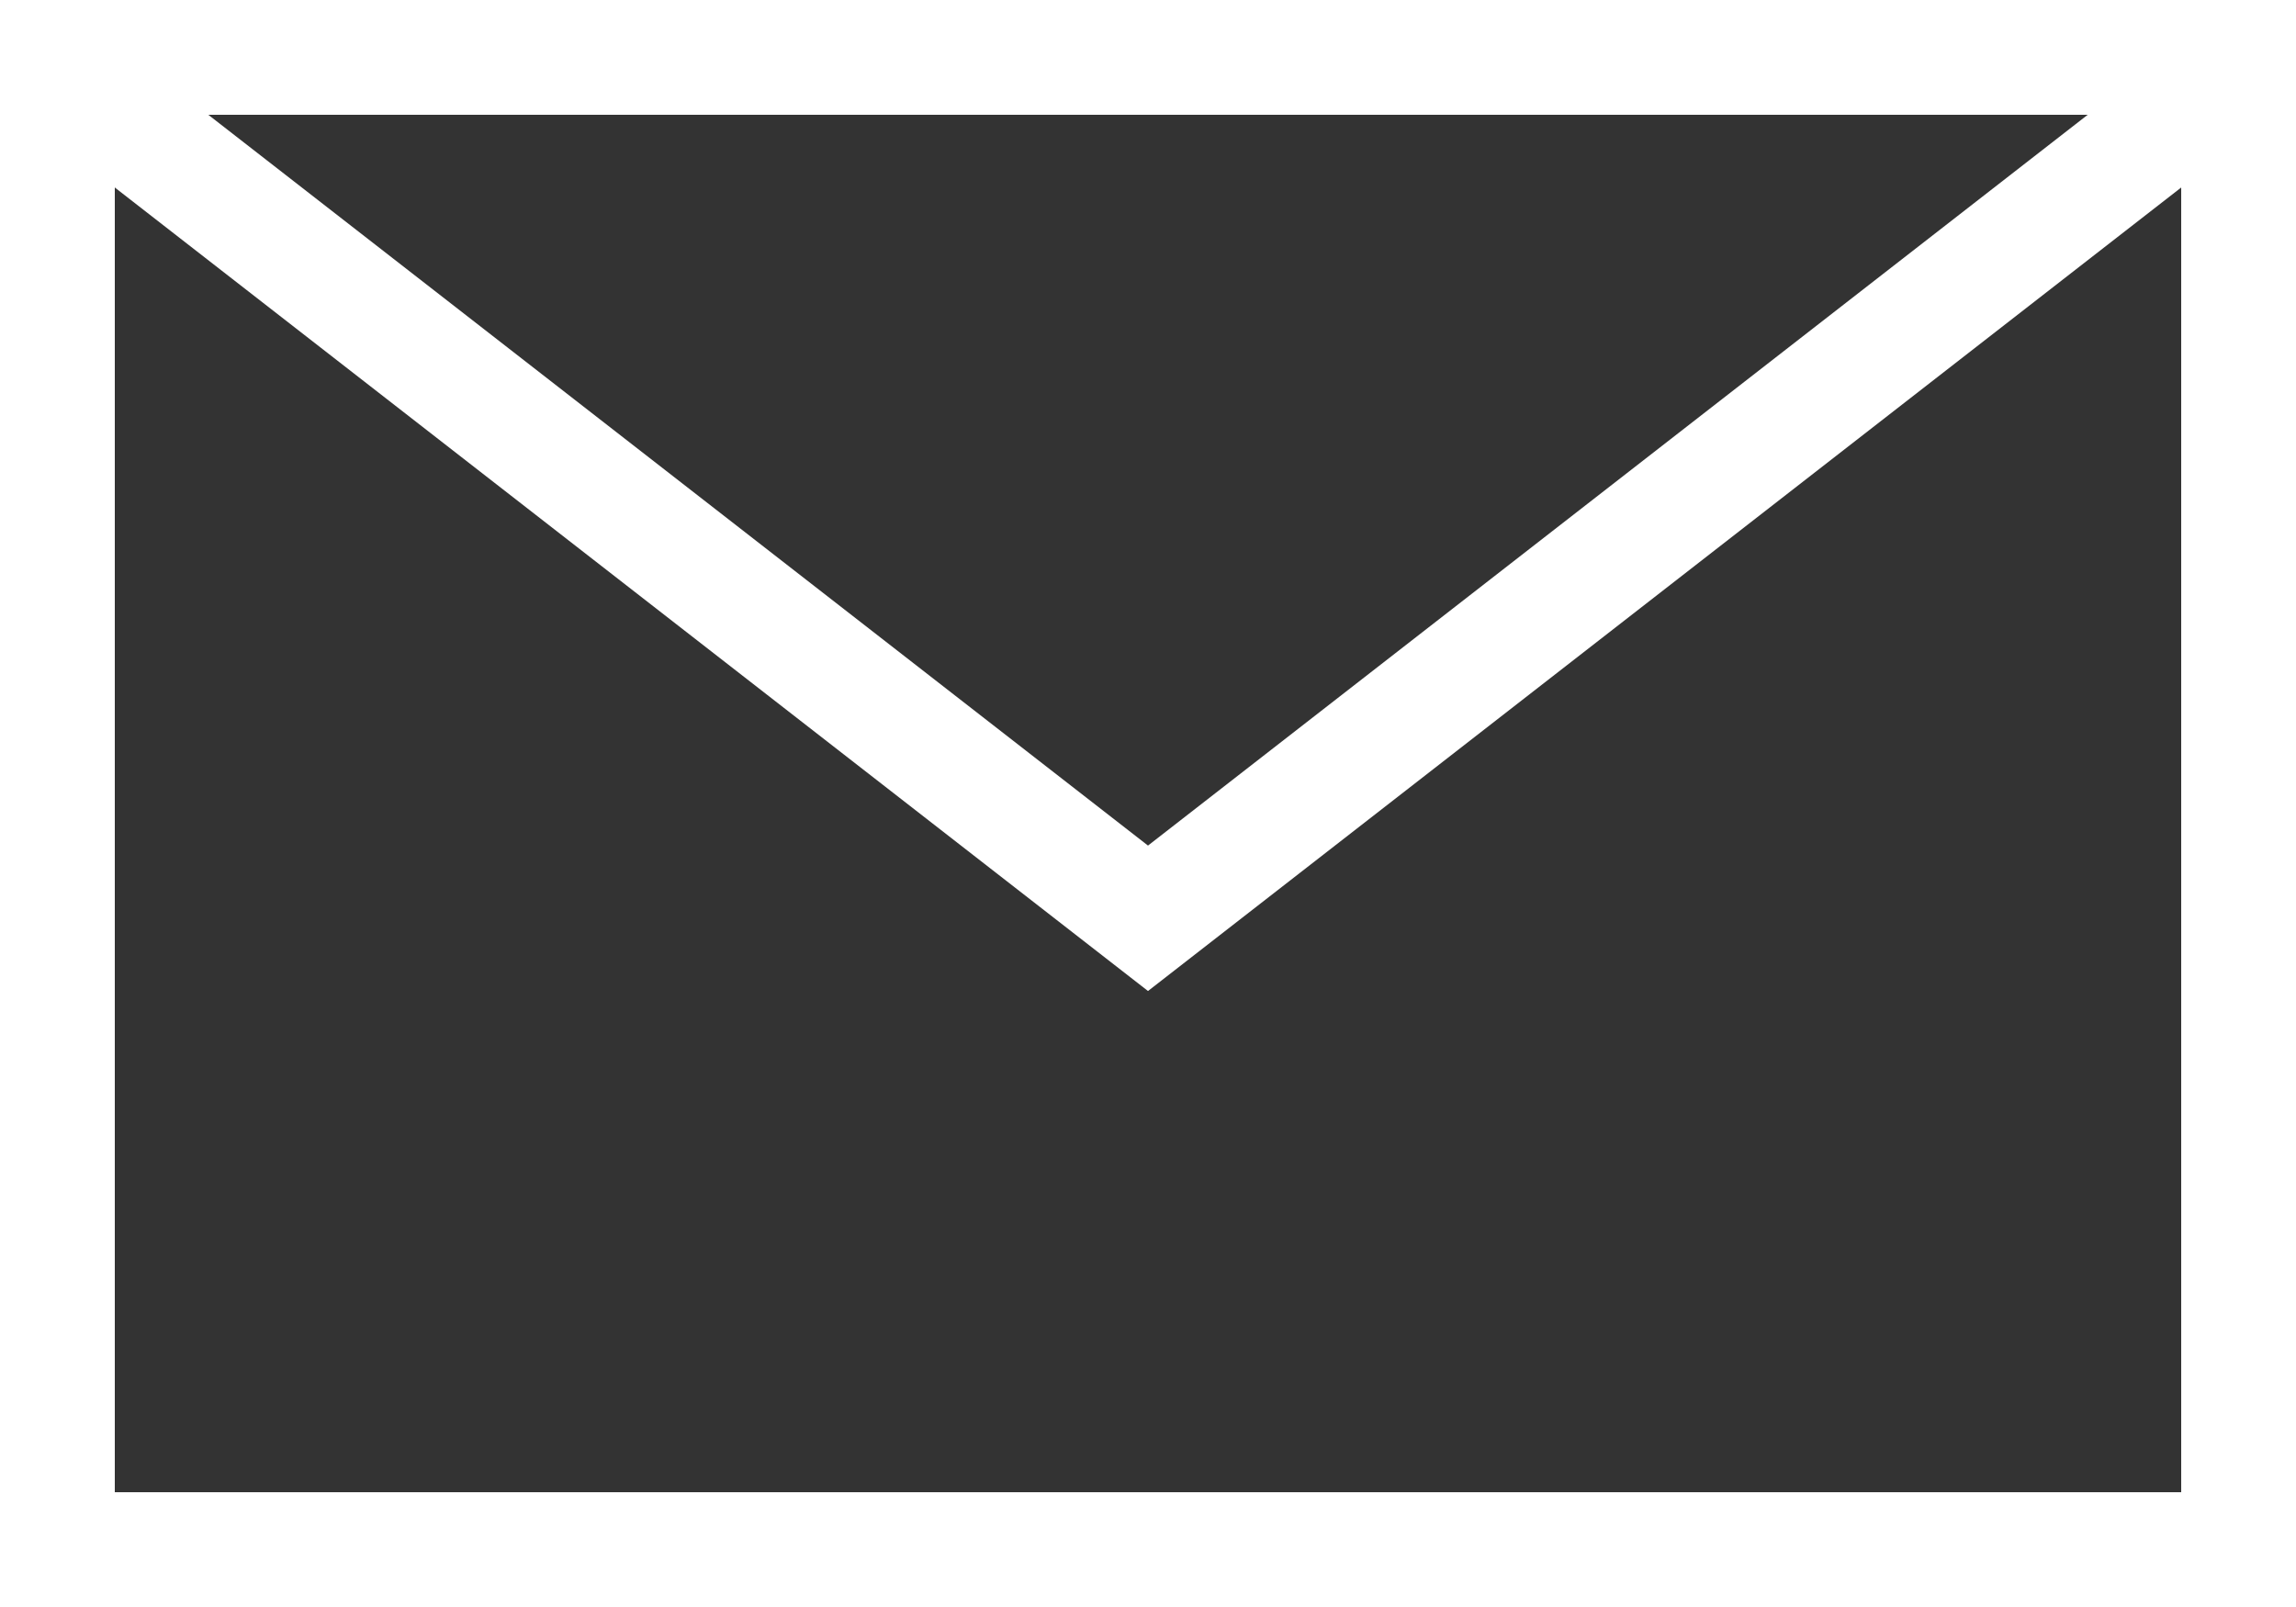 <svg xmlns="http://www.w3.org/2000/svg" viewBox="0 0 20 14" enable-background="new 0 0 20 14"><rect x="0" y="0" width="20" height="14" fill="#333333" stroke="none"/><style type="text/css">.st0{fill:#FFFFFF;} .st1{fill:none;stroke:#FFFFFF;stroke-miterlimit:10;}</style><path class="st0" d="M19 1v12h-18v-12h18m1-1h-20v14h20v-14z"/><path class="st1" d="M19 1l-9 7-9-7"/></svg>